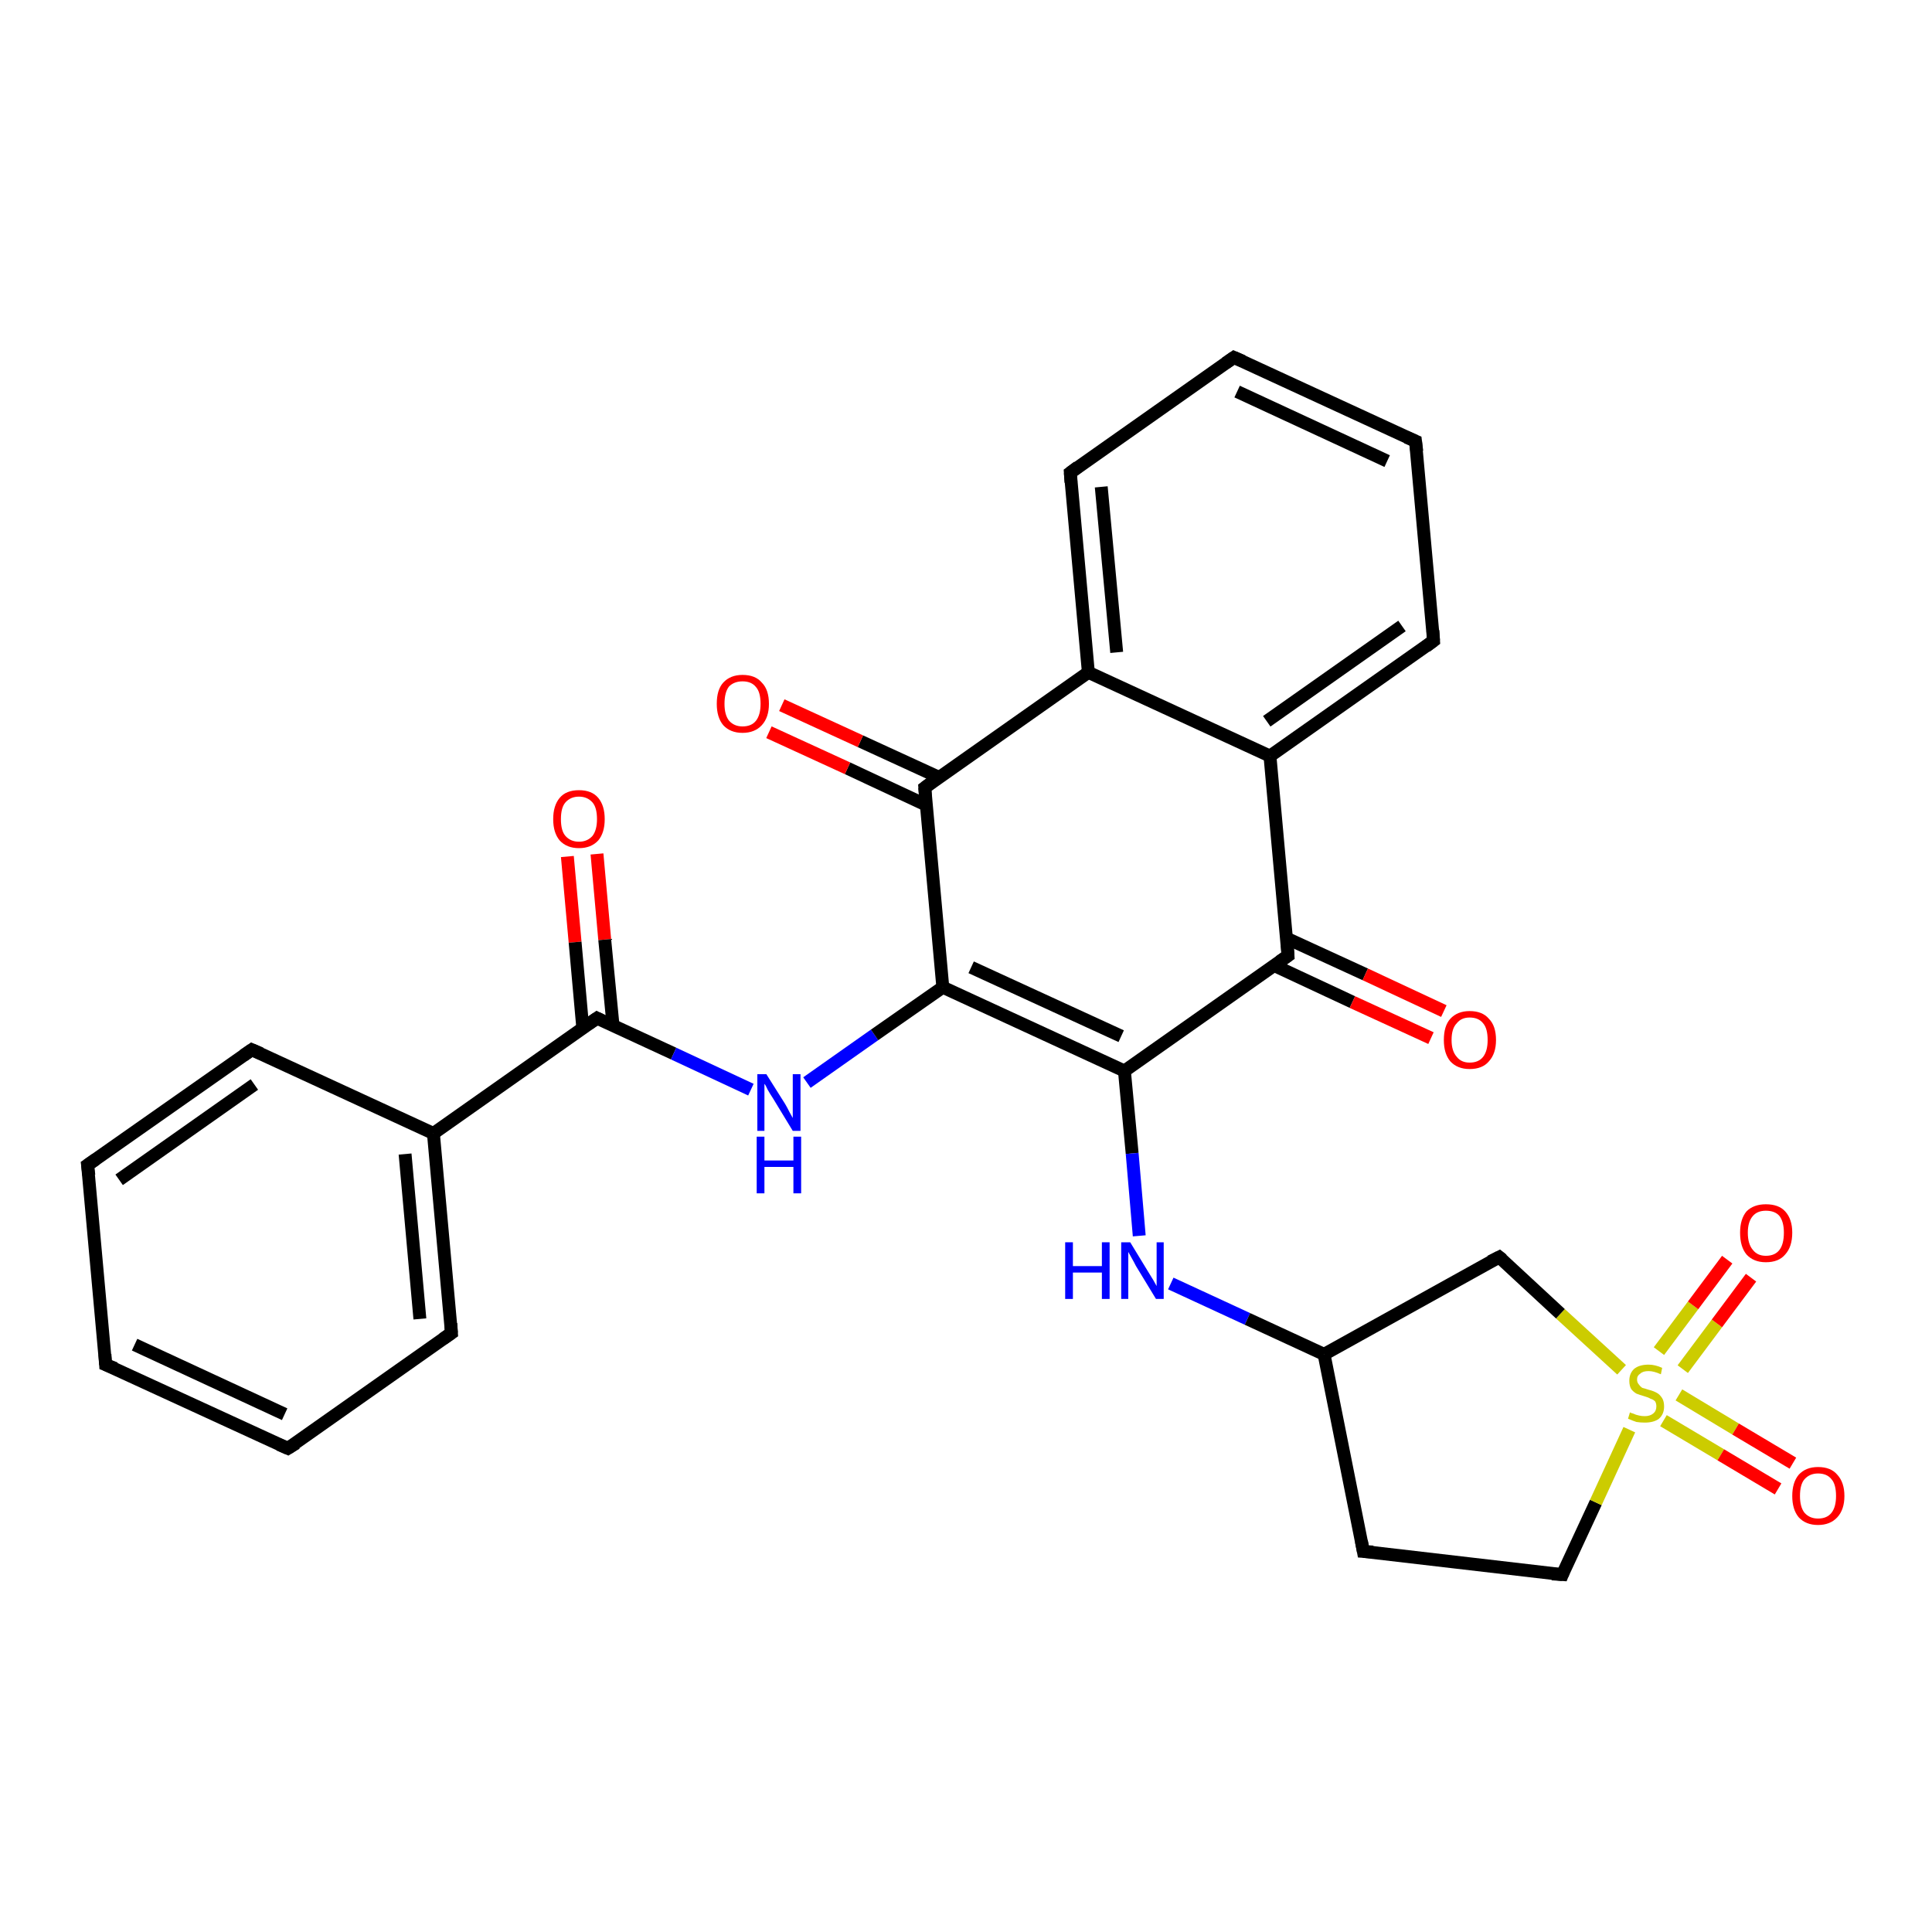 <?xml version='1.0' encoding='iso-8859-1'?>
<svg version='1.1' baseProfile='full'
              xmlns='http://www.w3.org/2000/svg'
                      xmlns:rdkit='http://www.rdkit.org/xml'
                      xmlns:xlink='http://www.w3.org/1999/xlink'
                  xml:space='preserve'
width='300px' height='300px' viewBox='0 0 300 300'>
<!-- END OF HEADER -->
<rect style='opacity:1.0;fill:#FFFFFF;stroke:none' width='300.0' height='300.0' x='0.0' y='0.0'> </rect>
<path class='bond-0 atom-0 atom-1' d='M 92.7,132.6 L 93.9,145.9' style='fill:none;fill-rule:evenodd;stroke:#FF0000;stroke-width:2.0px;stroke-linecap:butt;stroke-linejoin:miter;stroke-opacity:1' />
<path class='bond-0 atom-0 atom-1' d='M 93.9,145.9 L 95.2,159.3' style='fill:none;fill-rule:evenodd;stroke:#000000;stroke-width:2.0px;stroke-linecap:butt;stroke-linejoin:miter;stroke-opacity:1' />
<path class='bond-0 atom-0 atom-1' d='M 88.1,133.0 L 89.3,146.3' style='fill:none;fill-rule:evenodd;stroke:#FF0000;stroke-width:2.0px;stroke-linecap:butt;stroke-linejoin:miter;stroke-opacity:1' />
<path class='bond-0 atom-0 atom-1' d='M 89.3,146.3 L 90.5,159.7' style='fill:none;fill-rule:evenodd;stroke:#000000;stroke-width:2.0px;stroke-linecap:butt;stroke-linejoin:miter;stroke-opacity:1' />
<path class='bond-1 atom-1 atom-2' d='M 92.7,158.1 L 104.6,163.6' style='fill:none;fill-rule:evenodd;stroke:#000000;stroke-width:2.0px;stroke-linecap:butt;stroke-linejoin:miter;stroke-opacity:1' />
<path class='bond-1 atom-1 atom-2' d='M 104.6,163.6 L 116.6,169.2' style='fill:none;fill-rule:evenodd;stroke:#0000FF;stroke-width:2.0px;stroke-linecap:butt;stroke-linejoin:miter;stroke-opacity:1' />
<path class='bond-2 atom-2 atom-3' d='M 125.3,168.1 L 135.8,160.7' style='fill:none;fill-rule:evenodd;stroke:#0000FF;stroke-width:2.0px;stroke-linecap:butt;stroke-linejoin:miter;stroke-opacity:1' />
<path class='bond-2 atom-2 atom-3' d='M 135.8,160.7 L 146.4,153.3' style='fill:none;fill-rule:evenodd;stroke:#000000;stroke-width:2.0px;stroke-linecap:butt;stroke-linejoin:miter;stroke-opacity:1' />
<path class='bond-3 atom-3 atom-4' d='M 146.4,153.3 L 174.6,166.3' style='fill:none;fill-rule:evenodd;stroke:#000000;stroke-width:2.0px;stroke-linecap:butt;stroke-linejoin:miter;stroke-opacity:1' />
<path class='bond-3 atom-3 atom-4' d='M 150.8,150.2 L 174.1,160.9' style='fill:none;fill-rule:evenodd;stroke:#000000;stroke-width:2.0px;stroke-linecap:butt;stroke-linejoin:miter;stroke-opacity:1' />
<path class='bond-4 atom-4 atom-5' d='M 174.6,166.3 L 175.8,179.1' style='fill:none;fill-rule:evenodd;stroke:#000000;stroke-width:2.0px;stroke-linecap:butt;stroke-linejoin:miter;stroke-opacity:1' />
<path class='bond-4 atom-4 atom-5' d='M 175.8,179.1 L 176.9,191.9' style='fill:none;fill-rule:evenodd;stroke:#0000FF;stroke-width:2.0px;stroke-linecap:butt;stroke-linejoin:miter;stroke-opacity:1' />
<path class='bond-5 atom-5 atom-6' d='M 181.8,199.3 L 193.7,204.8' style='fill:none;fill-rule:evenodd;stroke:#0000FF;stroke-width:2.0px;stroke-linecap:butt;stroke-linejoin:miter;stroke-opacity:1' />
<path class='bond-5 atom-5 atom-6' d='M 193.7,204.8 L 205.6,210.3' style='fill:none;fill-rule:evenodd;stroke:#000000;stroke-width:2.0px;stroke-linecap:butt;stroke-linejoin:miter;stroke-opacity:1' />
<path class='bond-6 atom-6 atom-7' d='M 205.6,210.3 L 211.7,240.9' style='fill:none;fill-rule:evenodd;stroke:#000000;stroke-width:2.0px;stroke-linecap:butt;stroke-linejoin:miter;stroke-opacity:1' />
<path class='bond-7 atom-7 atom-8' d='M 211.7,240.9 L 242.6,244.5' style='fill:none;fill-rule:evenodd;stroke:#000000;stroke-width:2.0px;stroke-linecap:butt;stroke-linejoin:miter;stroke-opacity:1' />
<path class='bond-8 atom-8 atom-9' d='M 242.6,244.5 L 247.8,233.3' style='fill:none;fill-rule:evenodd;stroke:#000000;stroke-width:2.0px;stroke-linecap:butt;stroke-linejoin:miter;stroke-opacity:1' />
<path class='bond-8 atom-8 atom-9' d='M 247.8,233.3 L 253.0,222.0' style='fill:none;fill-rule:evenodd;stroke:#CCCC00;stroke-width:2.0px;stroke-linecap:butt;stroke-linejoin:miter;stroke-opacity:1' />
<path class='bond-9 atom-9 atom-10' d='M 258.3,220.6 L 267.2,225.9' style='fill:none;fill-rule:evenodd;stroke:#CCCC00;stroke-width:2.0px;stroke-linecap:butt;stroke-linejoin:miter;stroke-opacity:1' />
<path class='bond-9 atom-9 atom-10' d='M 267.2,225.9 L 276.1,231.2' style='fill:none;fill-rule:evenodd;stroke:#FF0000;stroke-width:2.0px;stroke-linecap:butt;stroke-linejoin:miter;stroke-opacity:1' />
<path class='bond-9 atom-9 atom-10' d='M 260.7,216.6 L 269.5,221.9' style='fill:none;fill-rule:evenodd;stroke:#CCCC00;stroke-width:2.0px;stroke-linecap:butt;stroke-linejoin:miter;stroke-opacity:1' />
<path class='bond-9 atom-9 atom-10' d='M 269.5,221.9 L 278.4,227.2' style='fill:none;fill-rule:evenodd;stroke:#FF0000;stroke-width:2.0px;stroke-linecap:butt;stroke-linejoin:miter;stroke-opacity:1' />
<path class='bond-10 atom-9 atom-11' d='M 261.3,212.6 L 266.6,205.5' style='fill:none;fill-rule:evenodd;stroke:#CCCC00;stroke-width:2.0px;stroke-linecap:butt;stroke-linejoin:miter;stroke-opacity:1' />
<path class='bond-10 atom-9 atom-11' d='M 266.6,205.5 L 271.9,198.4' style='fill:none;fill-rule:evenodd;stroke:#FF0000;stroke-width:2.0px;stroke-linecap:butt;stroke-linejoin:miter;stroke-opacity:1' />
<path class='bond-10 atom-9 atom-11' d='M 257.6,209.8 L 262.9,202.7' style='fill:none;fill-rule:evenodd;stroke:#CCCC00;stroke-width:2.0px;stroke-linecap:butt;stroke-linejoin:miter;stroke-opacity:1' />
<path class='bond-10 atom-9 atom-11' d='M 262.9,202.7 L 268.2,195.6' style='fill:none;fill-rule:evenodd;stroke:#FF0000;stroke-width:2.0px;stroke-linecap:butt;stroke-linejoin:miter;stroke-opacity:1' />
<path class='bond-11 atom-9 atom-12' d='M 251.8,212.7 L 242.3,204.0' style='fill:none;fill-rule:evenodd;stroke:#CCCC00;stroke-width:2.0px;stroke-linecap:butt;stroke-linejoin:miter;stroke-opacity:1' />
<path class='bond-11 atom-9 atom-12' d='M 242.3,204.0 L 232.8,195.2' style='fill:none;fill-rule:evenodd;stroke:#000000;stroke-width:2.0px;stroke-linecap:butt;stroke-linejoin:miter;stroke-opacity:1' />
<path class='bond-12 atom-4 atom-13' d='M 174.6,166.3 L 200.0,148.4' style='fill:none;fill-rule:evenodd;stroke:#000000;stroke-width:2.0px;stroke-linecap:butt;stroke-linejoin:miter;stroke-opacity:1' />
<path class='bond-13 atom-13 atom-14' d='M 197.8,149.9 L 210.0,155.6' style='fill:none;fill-rule:evenodd;stroke:#000000;stroke-width:2.0px;stroke-linecap:butt;stroke-linejoin:miter;stroke-opacity:1' />
<path class='bond-13 atom-13 atom-14' d='M 210.0,155.6 L 222.2,161.2' style='fill:none;fill-rule:evenodd;stroke:#FF0000;stroke-width:2.0px;stroke-linecap:butt;stroke-linejoin:miter;stroke-opacity:1' />
<path class='bond-13 atom-13 atom-14' d='M 199.8,145.7 L 212.0,151.3' style='fill:none;fill-rule:evenodd;stroke:#000000;stroke-width:2.0px;stroke-linecap:butt;stroke-linejoin:miter;stroke-opacity:1' />
<path class='bond-13 atom-13 atom-14' d='M 212.0,151.3 L 224.2,157.0' style='fill:none;fill-rule:evenodd;stroke:#FF0000;stroke-width:2.0px;stroke-linecap:butt;stroke-linejoin:miter;stroke-opacity:1' />
<path class='bond-14 atom-13 atom-15' d='M 200.0,148.4 L 197.2,117.4' style='fill:none;fill-rule:evenodd;stroke:#000000;stroke-width:2.0px;stroke-linecap:butt;stroke-linejoin:miter;stroke-opacity:1' />
<path class='bond-15 atom-15 atom-16' d='M 197.2,117.4 L 222.6,99.5' style='fill:none;fill-rule:evenodd;stroke:#000000;stroke-width:2.0px;stroke-linecap:butt;stroke-linejoin:miter;stroke-opacity:1' />
<path class='bond-15 atom-15 atom-16' d='M 196.7,112.0 L 217.7,97.2' style='fill:none;fill-rule:evenodd;stroke:#000000;stroke-width:2.0px;stroke-linecap:butt;stroke-linejoin:miter;stroke-opacity:1' />
<path class='bond-16 atom-16 atom-17' d='M 222.6,99.5 L 219.8,68.5' style='fill:none;fill-rule:evenodd;stroke:#000000;stroke-width:2.0px;stroke-linecap:butt;stroke-linejoin:miter;stroke-opacity:1' />
<path class='bond-17 atom-17 atom-18' d='M 219.8,68.5 L 191.6,55.5' style='fill:none;fill-rule:evenodd;stroke:#000000;stroke-width:2.0px;stroke-linecap:butt;stroke-linejoin:miter;stroke-opacity:1' />
<path class='bond-17 atom-17 atom-18' d='M 215.4,71.6 L 192.1,60.8' style='fill:none;fill-rule:evenodd;stroke:#000000;stroke-width:2.0px;stroke-linecap:butt;stroke-linejoin:miter;stroke-opacity:1' />
<path class='bond-18 atom-18 atom-19' d='M 191.6,55.5 L 166.2,73.4' style='fill:none;fill-rule:evenodd;stroke:#000000;stroke-width:2.0px;stroke-linecap:butt;stroke-linejoin:miter;stroke-opacity:1' />
<path class='bond-19 atom-19 atom-20' d='M 166.2,73.4 L 169.0,104.4' style='fill:none;fill-rule:evenodd;stroke:#000000;stroke-width:2.0px;stroke-linecap:butt;stroke-linejoin:miter;stroke-opacity:1' />
<path class='bond-19 atom-19 atom-20' d='M 171.0,75.6 L 173.4,101.3' style='fill:none;fill-rule:evenodd;stroke:#000000;stroke-width:2.0px;stroke-linecap:butt;stroke-linejoin:miter;stroke-opacity:1' />
<path class='bond-20 atom-20 atom-21' d='M 169.0,104.4 L 143.6,122.3' style='fill:none;fill-rule:evenodd;stroke:#000000;stroke-width:2.0px;stroke-linecap:butt;stroke-linejoin:miter;stroke-opacity:1' />
<path class='bond-21 atom-21 atom-22' d='M 145.8,120.7 L 133.6,115.1' style='fill:none;fill-rule:evenodd;stroke:#000000;stroke-width:2.0px;stroke-linecap:butt;stroke-linejoin:miter;stroke-opacity:1' />
<path class='bond-21 atom-21 atom-22' d='M 133.6,115.1 L 121.4,109.5' style='fill:none;fill-rule:evenodd;stroke:#FF0000;stroke-width:2.0px;stroke-linecap:butt;stroke-linejoin:miter;stroke-opacity:1' />
<path class='bond-21 atom-21 atom-22' d='M 143.8,125.0 L 131.6,119.3' style='fill:none;fill-rule:evenodd;stroke:#000000;stroke-width:2.0px;stroke-linecap:butt;stroke-linejoin:miter;stroke-opacity:1' />
<path class='bond-21 atom-21 atom-22' d='M 131.6,119.3 L 119.4,113.7' style='fill:none;fill-rule:evenodd;stroke:#FF0000;stroke-width:2.0px;stroke-linecap:butt;stroke-linejoin:miter;stroke-opacity:1' />
<path class='bond-22 atom-1 atom-23' d='M 92.7,158.1 L 67.3,176.0' style='fill:none;fill-rule:evenodd;stroke:#000000;stroke-width:2.0px;stroke-linecap:butt;stroke-linejoin:miter;stroke-opacity:1' />
<path class='bond-23 atom-23 atom-24' d='M 67.3,176.0 L 70.1,207.0' style='fill:none;fill-rule:evenodd;stroke:#000000;stroke-width:2.0px;stroke-linecap:butt;stroke-linejoin:miter;stroke-opacity:1' />
<path class='bond-23 atom-23 atom-24' d='M 62.9,179.2 L 65.2,204.8' style='fill:none;fill-rule:evenodd;stroke:#000000;stroke-width:2.0px;stroke-linecap:butt;stroke-linejoin:miter;stroke-opacity:1' />
<path class='bond-24 atom-24 atom-25' d='M 70.1,207.0 L 44.7,224.9' style='fill:none;fill-rule:evenodd;stroke:#000000;stroke-width:2.0px;stroke-linecap:butt;stroke-linejoin:miter;stroke-opacity:1' />
<path class='bond-25 atom-25 atom-26' d='M 44.7,224.9 L 16.4,211.9' style='fill:none;fill-rule:evenodd;stroke:#000000;stroke-width:2.0px;stroke-linecap:butt;stroke-linejoin:miter;stroke-opacity:1' />
<path class='bond-25 atom-25 atom-26' d='M 44.2,219.6 L 20.9,208.8' style='fill:none;fill-rule:evenodd;stroke:#000000;stroke-width:2.0px;stroke-linecap:butt;stroke-linejoin:miter;stroke-opacity:1' />
<path class='bond-26 atom-26 atom-27' d='M 16.4,211.9 L 13.6,180.9' style='fill:none;fill-rule:evenodd;stroke:#000000;stroke-width:2.0px;stroke-linecap:butt;stroke-linejoin:miter;stroke-opacity:1' />
<path class='bond-27 atom-27 atom-28' d='M 13.6,180.9 L 39.1,163.0' style='fill:none;fill-rule:evenodd;stroke:#000000;stroke-width:2.0px;stroke-linecap:butt;stroke-linejoin:miter;stroke-opacity:1' />
<path class='bond-27 atom-27 atom-28' d='M 18.5,183.2 L 39.5,168.4' style='fill:none;fill-rule:evenodd;stroke:#000000;stroke-width:2.0px;stroke-linecap:butt;stroke-linejoin:miter;stroke-opacity:1' />
<path class='bond-28 atom-21 atom-3' d='M 143.6,122.3 L 146.4,153.3' style='fill:none;fill-rule:evenodd;stroke:#000000;stroke-width:2.0px;stroke-linecap:butt;stroke-linejoin:miter;stroke-opacity:1' />
<path class='bond-29 atom-28 atom-23' d='M 39.1,163.0 L 67.3,176.0' style='fill:none;fill-rule:evenodd;stroke:#000000;stroke-width:2.0px;stroke-linecap:butt;stroke-linejoin:miter;stroke-opacity:1' />
<path class='bond-30 atom-12 atom-6' d='M 232.8,195.2 L 205.6,210.3' style='fill:none;fill-rule:evenodd;stroke:#000000;stroke-width:2.0px;stroke-linecap:butt;stroke-linejoin:miter;stroke-opacity:1' />
<path class='bond-31 atom-20 atom-15' d='M 169.0,104.4 L 197.2,117.4' style='fill:none;fill-rule:evenodd;stroke:#000000;stroke-width:2.0px;stroke-linecap:butt;stroke-linejoin:miter;stroke-opacity:1' />
<path d='M 93.3,158.4 L 92.7,158.1 L 91.4,159.0' style='fill:none;stroke:#000000;stroke-width:2.0px;stroke-linecap:butt;stroke-linejoin:miter;stroke-opacity:1;' />
<path d='M 211.4,239.3 L 211.7,240.9 L 213.2,241.0' style='fill:none;stroke:#000000;stroke-width:2.0px;stroke-linecap:butt;stroke-linejoin:miter;stroke-opacity:1;' />
<path d='M 241.0,244.4 L 242.6,244.5 L 242.8,244.0' style='fill:none;stroke:#000000;stroke-width:2.0px;stroke-linecap:butt;stroke-linejoin:miter;stroke-opacity:1;' />
<path d='M 233.3,195.6 L 232.8,195.2 L 231.4,195.9' style='fill:none;stroke:#000000;stroke-width:2.0px;stroke-linecap:butt;stroke-linejoin:miter;stroke-opacity:1;' />
<path d='M 198.7,149.3 L 200.0,148.4 L 199.9,146.8' style='fill:none;stroke:#000000;stroke-width:2.0px;stroke-linecap:butt;stroke-linejoin:miter;stroke-opacity:1;' />
<path d='M 221.4,100.4 L 222.6,99.5 L 222.5,97.9' style='fill:none;stroke:#000000;stroke-width:2.0px;stroke-linecap:butt;stroke-linejoin:miter;stroke-opacity:1;' />
<path d='M 220.0,70.1 L 219.8,68.5 L 218.4,67.9' style='fill:none;stroke:#000000;stroke-width:2.0px;stroke-linecap:butt;stroke-linejoin:miter;stroke-opacity:1;' />
<path d='M 193.0,56.1 L 191.6,55.5 L 190.3,56.4' style='fill:none;stroke:#000000;stroke-width:2.0px;stroke-linecap:butt;stroke-linejoin:miter;stroke-opacity:1;' />
<path d='M 167.4,72.5 L 166.2,73.4 L 166.3,74.9' style='fill:none;stroke:#000000;stroke-width:2.0px;stroke-linecap:butt;stroke-linejoin:miter;stroke-opacity:1;' />
<path d='M 144.8,121.4 L 143.6,122.3 L 143.7,123.8' style='fill:none;stroke:#000000;stroke-width:2.0px;stroke-linecap:butt;stroke-linejoin:miter;stroke-opacity:1;' />
<path d='M 70.0,205.5 L 70.1,207.0 L 68.8,207.9' style='fill:none;stroke:#000000;stroke-width:2.0px;stroke-linecap:butt;stroke-linejoin:miter;stroke-opacity:1;' />
<path d='M 46.0,224.1 L 44.7,224.9 L 43.3,224.3' style='fill:none;stroke:#000000;stroke-width:2.0px;stroke-linecap:butt;stroke-linejoin:miter;stroke-opacity:1;' />
<path d='M 17.9,212.5 L 16.4,211.9 L 16.3,210.3' style='fill:none;stroke:#000000;stroke-width:2.0px;stroke-linecap:butt;stroke-linejoin:miter;stroke-opacity:1;' />
<path d='M 13.8,182.5 L 13.6,180.9 L 14.9,180.0' style='fill:none;stroke:#000000;stroke-width:2.0px;stroke-linecap:butt;stroke-linejoin:miter;stroke-opacity:1;' />
<path d='M 37.8,163.9 L 39.1,163.0 L 40.5,163.6' style='fill:none;stroke:#000000;stroke-width:2.0px;stroke-linecap:butt;stroke-linejoin:miter;stroke-opacity:1;' />
<path class='atom-0' d='M 85.9 127.2
Q 85.9 125.1, 86.9 123.9
Q 87.9 122.7, 89.9 122.7
Q 91.9 122.7, 92.9 123.9
Q 93.9 125.1, 93.9 127.2
Q 93.9 129.3, 92.9 130.5
Q 91.8 131.7, 89.9 131.7
Q 88.0 131.7, 86.9 130.5
Q 85.9 129.3, 85.9 127.2
M 89.9 130.7
Q 91.2 130.7, 92.0 129.8
Q 92.7 128.9, 92.7 127.2
Q 92.7 125.4, 92.0 124.6
Q 91.2 123.7, 89.9 123.7
Q 88.6 123.7, 87.8 124.6
Q 87.1 125.4, 87.1 127.2
Q 87.1 129.0, 87.8 129.8
Q 88.6 130.7, 89.9 130.7
' fill='#FF0000'/>
<path class='atom-2' d='M 119.0 166.8
L 121.9 171.4
Q 122.2 171.9, 122.6 172.7
Q 123.1 173.6, 123.1 173.6
L 123.1 166.8
L 124.3 166.8
L 124.3 175.6
L 123.1 175.6
L 120.0 170.5
Q 119.6 169.9, 119.2 169.2
Q 118.9 168.5, 118.7 168.3
L 118.7 175.6
L 117.6 175.6
L 117.6 166.8
L 119.0 166.8
' fill='#0000FF'/>
<path class='atom-2' d='M 117.5 176.5
L 118.7 176.5
L 118.7 180.2
L 123.2 180.2
L 123.2 176.5
L 124.4 176.5
L 124.4 185.3
L 123.2 185.3
L 123.2 181.2
L 118.7 181.2
L 118.7 185.3
L 117.5 185.3
L 117.5 176.5
' fill='#0000FF'/>
<path class='atom-5' d='M 165.4 192.9
L 166.6 192.9
L 166.6 196.6
L 171.1 196.6
L 171.1 192.9
L 172.3 192.9
L 172.3 201.7
L 171.1 201.7
L 171.1 197.6
L 166.6 197.6
L 166.6 201.7
L 165.4 201.7
L 165.4 192.9
' fill='#0000FF'/>
<path class='atom-5' d='M 175.5 192.9
L 178.3 197.5
Q 178.6 198.0, 179.1 198.8
Q 179.6 199.7, 179.6 199.7
L 179.6 192.9
L 180.7 192.9
L 180.7 201.7
L 179.5 201.7
L 176.4 196.6
Q 176.1 196.0, 175.7 195.3
Q 175.3 194.6, 175.2 194.4
L 175.2 201.7
L 174.1 201.7
L 174.1 192.9
L 175.5 192.9
' fill='#0000FF'/>
<path class='atom-9' d='M 253.1 219.3
Q 253.2 219.4, 253.6 219.5
Q 254.0 219.7, 254.5 219.8
Q 254.9 219.9, 255.4 219.9
Q 256.2 219.9, 256.7 219.5
Q 257.2 219.1, 257.2 218.4
Q 257.2 217.9, 257.0 217.6
Q 256.7 217.3, 256.3 217.2
Q 256.0 217.0, 255.3 216.8
Q 254.6 216.6, 254.1 216.4
Q 253.6 216.1, 253.3 215.7
Q 253.0 215.2, 253.0 214.4
Q 253.0 213.3, 253.7 212.6
Q 254.5 211.9, 256.0 211.9
Q 257.0 211.9, 258.1 212.4
L 257.9 213.4
Q 256.8 212.9, 256.0 212.9
Q 255.1 212.9, 254.7 213.3
Q 254.2 213.6, 254.2 214.2
Q 254.2 214.7, 254.5 215.0
Q 254.7 215.3, 255.0 215.5
Q 255.4 215.6, 256.0 215.8
Q 256.8 216.0, 257.3 216.3
Q 257.7 216.5, 258.1 217.1
Q 258.4 217.6, 258.4 218.4
Q 258.4 219.6, 257.6 220.3
Q 256.8 220.9, 255.4 220.9
Q 254.7 220.9, 254.1 220.8
Q 253.5 220.6, 252.8 220.3
L 253.1 219.3
' fill='#CCCC00'/>
<path class='atom-10' d='M 278.3 232.3
Q 278.3 230.2, 279.3 229.0
Q 280.4 227.8, 282.3 227.8
Q 284.3 227.8, 285.3 229.0
Q 286.4 230.2, 286.4 232.3
Q 286.4 234.4, 285.3 235.6
Q 284.2 236.8, 282.3 236.8
Q 280.4 236.8, 279.3 235.6
Q 278.3 234.4, 278.3 232.3
M 282.3 235.8
Q 283.7 235.8, 284.4 234.9
Q 285.1 234.0, 285.1 232.3
Q 285.1 230.5, 284.4 229.7
Q 283.7 228.8, 282.3 228.8
Q 281.0 228.8, 280.2 229.7
Q 279.5 230.5, 279.5 232.3
Q 279.5 234.0, 280.2 234.9
Q 281.0 235.8, 282.3 235.8
' fill='#FF0000'/>
<path class='atom-11' d='M 270.2 191.4
Q 270.2 189.3, 271.2 188.1
Q 272.3 187.0, 274.2 187.0
Q 276.2 187.0, 277.2 188.1
Q 278.3 189.3, 278.3 191.4
Q 278.3 193.6, 277.2 194.8
Q 276.2 196.0, 274.2 196.0
Q 272.3 196.0, 271.2 194.8
Q 270.2 193.6, 270.2 191.4
M 274.2 195.0
Q 275.6 195.0, 276.3 194.1
Q 277.0 193.2, 277.0 191.4
Q 277.0 189.7, 276.3 188.8
Q 275.6 188.0, 274.2 188.0
Q 272.9 188.0, 272.2 188.8
Q 271.4 189.7, 271.4 191.4
Q 271.4 193.2, 272.2 194.1
Q 272.9 195.0, 274.2 195.0
' fill='#FF0000'/>
<path class='atom-14' d='M 224.2 161.5
Q 224.2 159.3, 225.2 158.2
Q 226.3 157.0, 228.2 157.0
Q 230.2 157.0, 231.2 158.2
Q 232.3 159.3, 232.3 161.5
Q 232.3 163.6, 231.2 164.8
Q 230.2 166.0, 228.2 166.0
Q 226.3 166.0, 225.2 164.8
Q 224.2 163.6, 224.2 161.5
M 228.2 165.0
Q 229.6 165.0, 230.3 164.1
Q 231.0 163.2, 231.0 161.5
Q 231.0 159.7, 230.3 158.9
Q 229.6 158.0, 228.2 158.0
Q 226.9 158.0, 226.2 158.9
Q 225.4 159.7, 225.4 161.5
Q 225.4 163.2, 226.2 164.1
Q 226.9 165.0, 228.2 165.0
' fill='#FF0000'/>
<path class='atom-22' d='M 111.3 109.3
Q 111.3 107.1, 112.3 106.0
Q 113.4 104.8, 115.3 104.8
Q 117.3 104.8, 118.3 106.0
Q 119.4 107.1, 119.4 109.3
Q 119.4 111.4, 118.3 112.6
Q 117.2 113.8, 115.3 113.8
Q 113.4 113.8, 112.3 112.6
Q 111.3 111.4, 111.3 109.3
M 115.3 112.8
Q 116.7 112.8, 117.4 111.9
Q 118.1 111.0, 118.1 109.3
Q 118.1 107.5, 117.4 106.7
Q 116.7 105.8, 115.3 105.8
Q 114.0 105.8, 113.2 106.6
Q 112.5 107.5, 112.5 109.3
Q 112.5 111.0, 113.2 111.9
Q 114.0 112.8, 115.3 112.8
' fill='#FF0000'/>
</svg>
